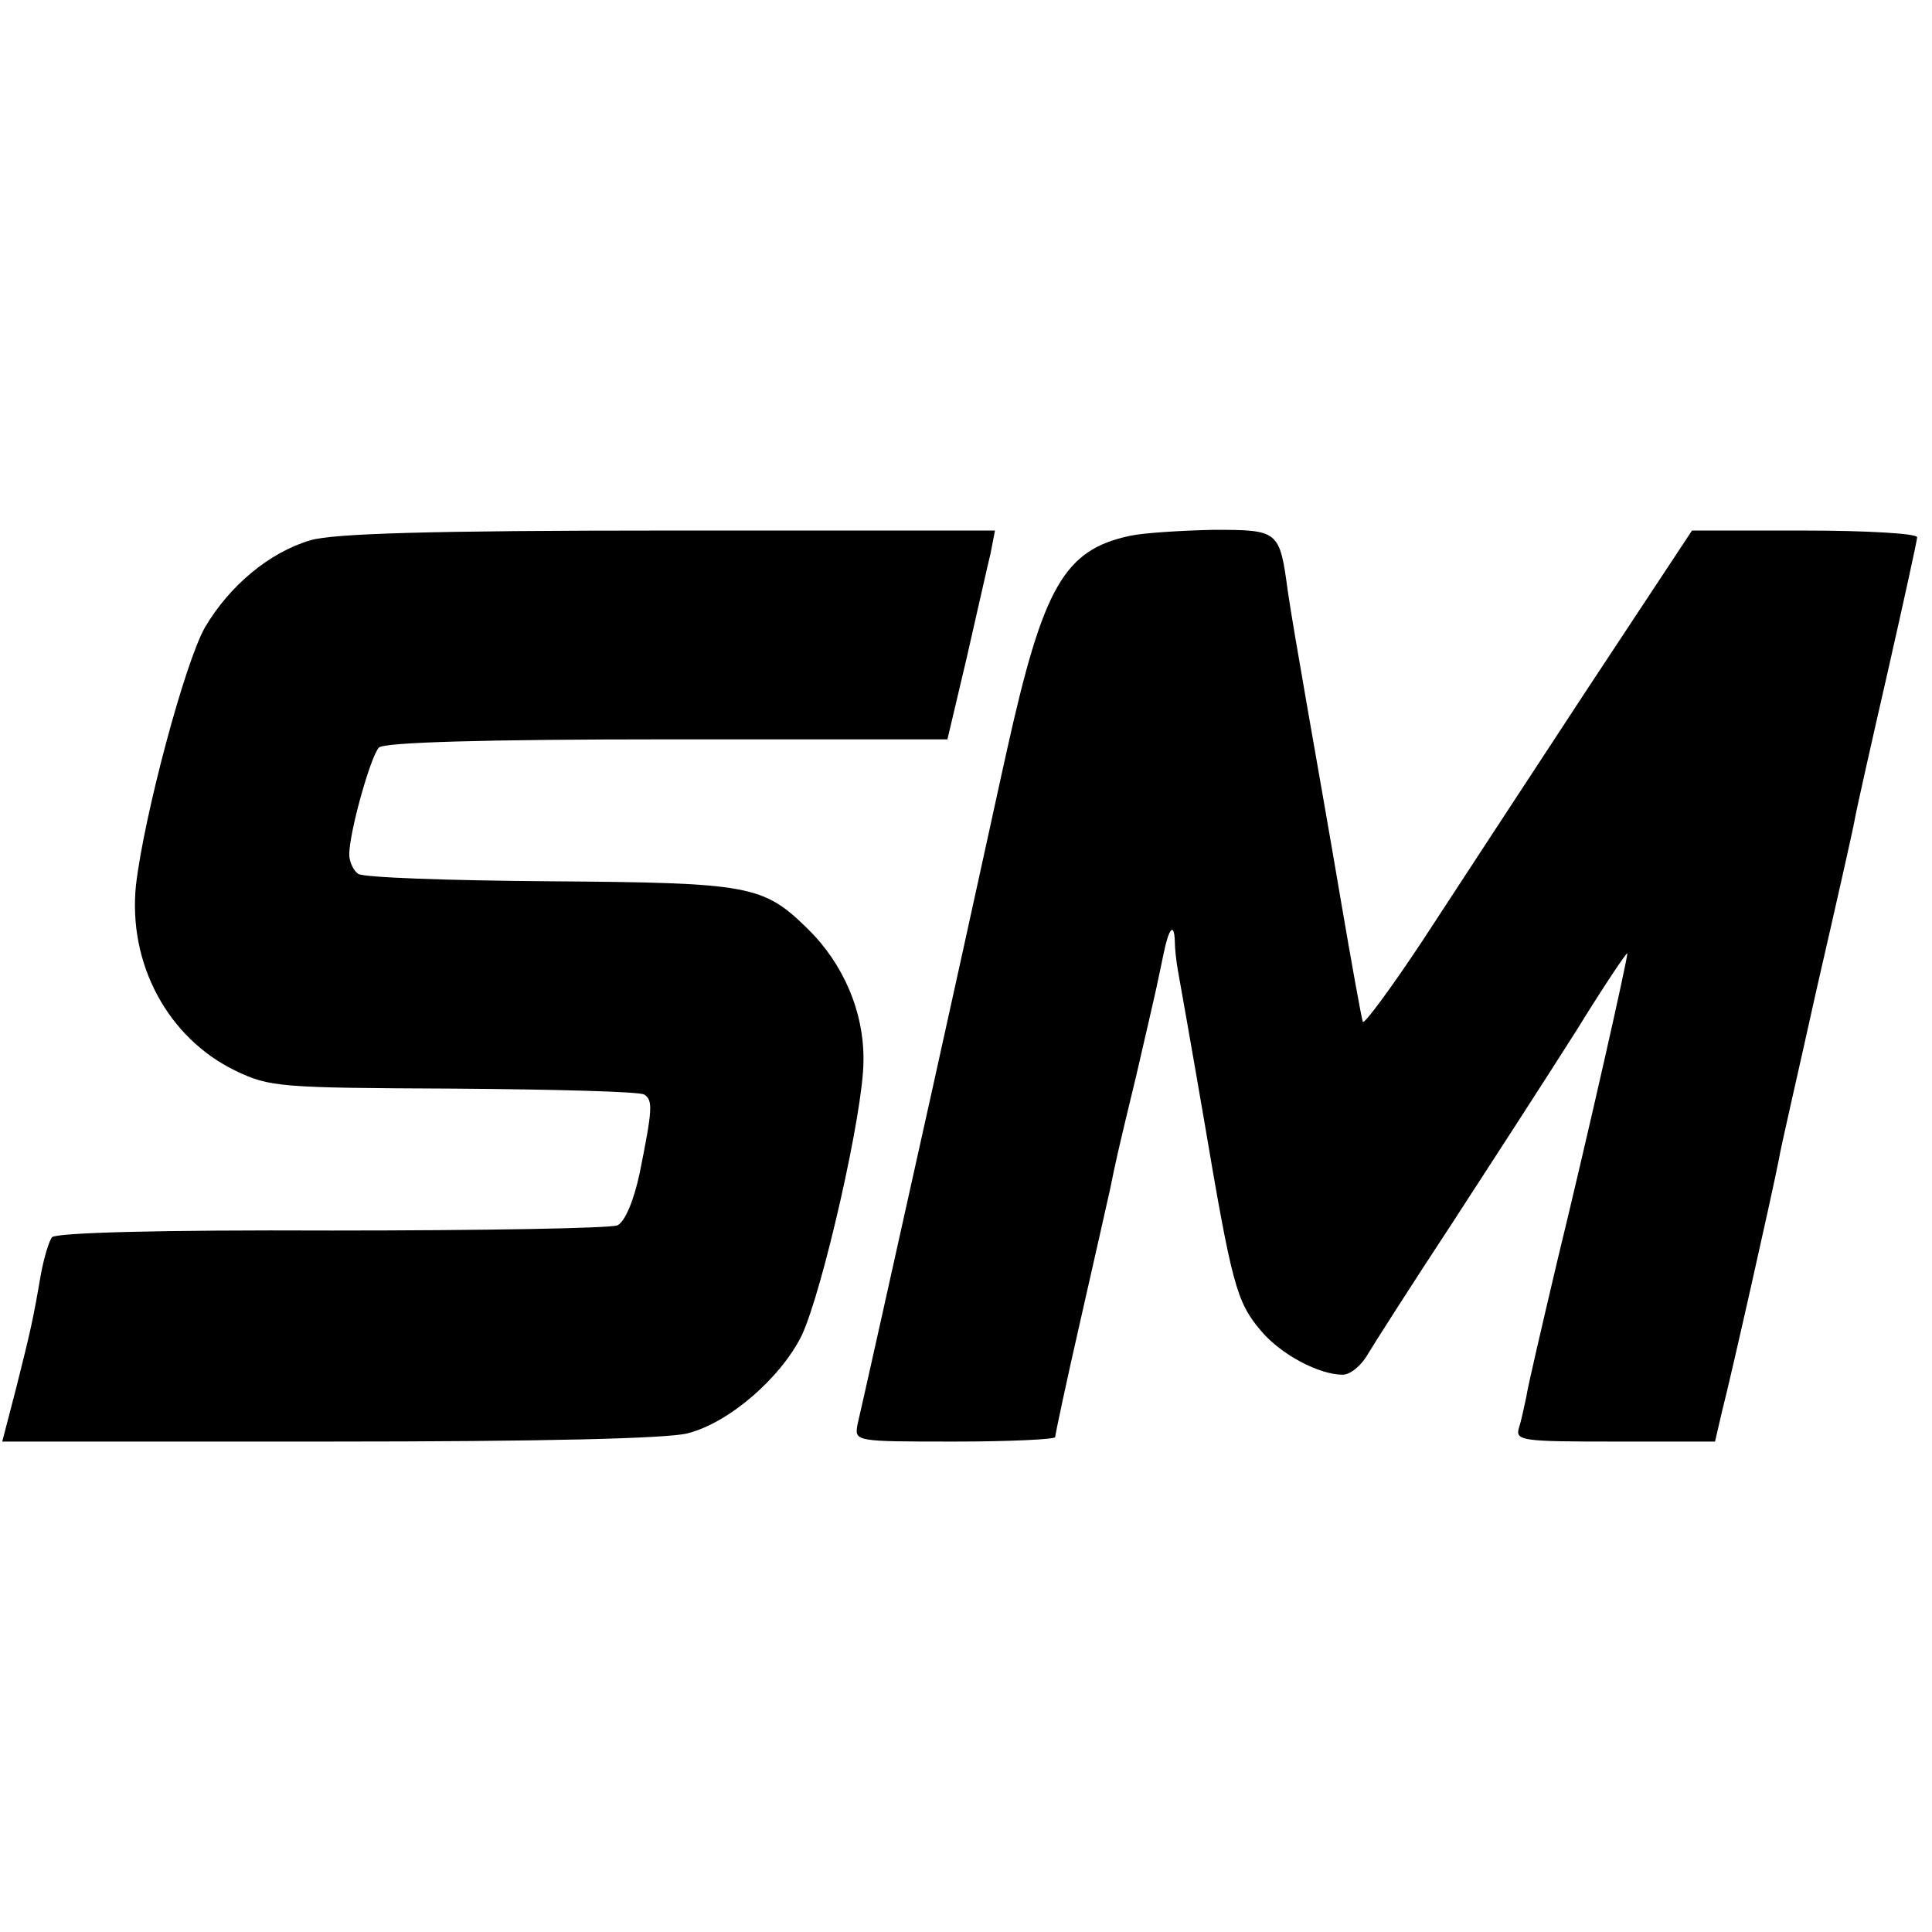 <?xml version="1.0" standalone="no"?>
<!DOCTYPE svg PUBLIC "-//W3C//DTD SVG 20010904//EN"
 "http://www.w3.org/TR/2001/REC-SVG-20010904/DTD/svg10.dtd">
<svg version="1.0" xmlns="http://www.w3.org/2000/svg"
 width="260pt" height="260pt" viewBox="0 0 260 260"
 preserveAspectRatio="xMidYMid meet">
<g transform="translate(0,260) scale(0.1,-0.1)"
fill="#000000" stroke="none">
<path d="M418 1873 c-55 -16 -109 -61 -142 -117 -27 -47 -82 -253 -93 -347
-11 -106 43 -206 134 -250 46 -22 59 -23 293 -24 135 -1 251 -4 257 -8 12 -8
11 -20 -6 -105 -8 -38 -20 -66 -30 -71 -9 -4 -182 -7 -384 -7 -236 1 -371 -3
-377 -9 -4 -5 -11 -28 -15 -50 -11 -64 -14 -76 -33 -152 l-19 -73 439 0 c290
0 454 4 483 11 56 14 126 75 154 132 28 60 83 301 83 369 1 66 -27 131 -75
178 -60 59 -78 62 -347 64 -135 1 -251 5 -258 10 -6 4 -12 16 -12 26 0 30 29
133 40 144 7 7 143 11 388 11 l377 0 26 110 c14 61 28 124 32 140 l6 31 -440
0 c-321 0 -450 -4 -481 -13z"/>
<path d="M1521 1879 c-89 -19 -117 -68 -166 -289 -2 -8 -46 -211 -99 -450 -53
-239 -99 -445 -102 -457 -4 -23 -4 -23 131 -23 74 0 135 3 135 6 0 3 15 74 34
157 19 84 37 163 40 177 7 35 11 53 35 152 11 48 23 99 26 113 3 14 8 37 11
52 7 34 14 42 15 17 0 -10 2 -28 4 -39 2 -11 18 -101 35 -200 38 -225 44 -247
77 -286 27 -32 78 -59 110 -59 10 0 25 12 34 28 9 15 60 95 114 177 54 83 129
199 167 259 37 60 68 106 68 103 0 -9 -51 -236 -95 -417 -20 -85 -39 -166 -41
-180 -3 -14 -7 -33 -10 -42 -5 -17 6 -18 129 -18 l135 0 10 43 c11 42 67 291
76 337 2 14 26 117 51 230 26 113 49 215 51 227 2 12 22 101 44 197 22 97 40
179 40 183 0 5 -68 9 -151 9 l-152 0 -142 -215 c-78 -119 -177 -270 -220 -336
-43 -65 -80 -115 -81 -110 -2 6 -15 78 -29 160 -14 83 -35 202 -46 265 -11 63
-23 133 -26 155 -11 81 -12 82 -100 82 -43 -1 -93 -4 -112 -8z"/>
</g>
</svg>

